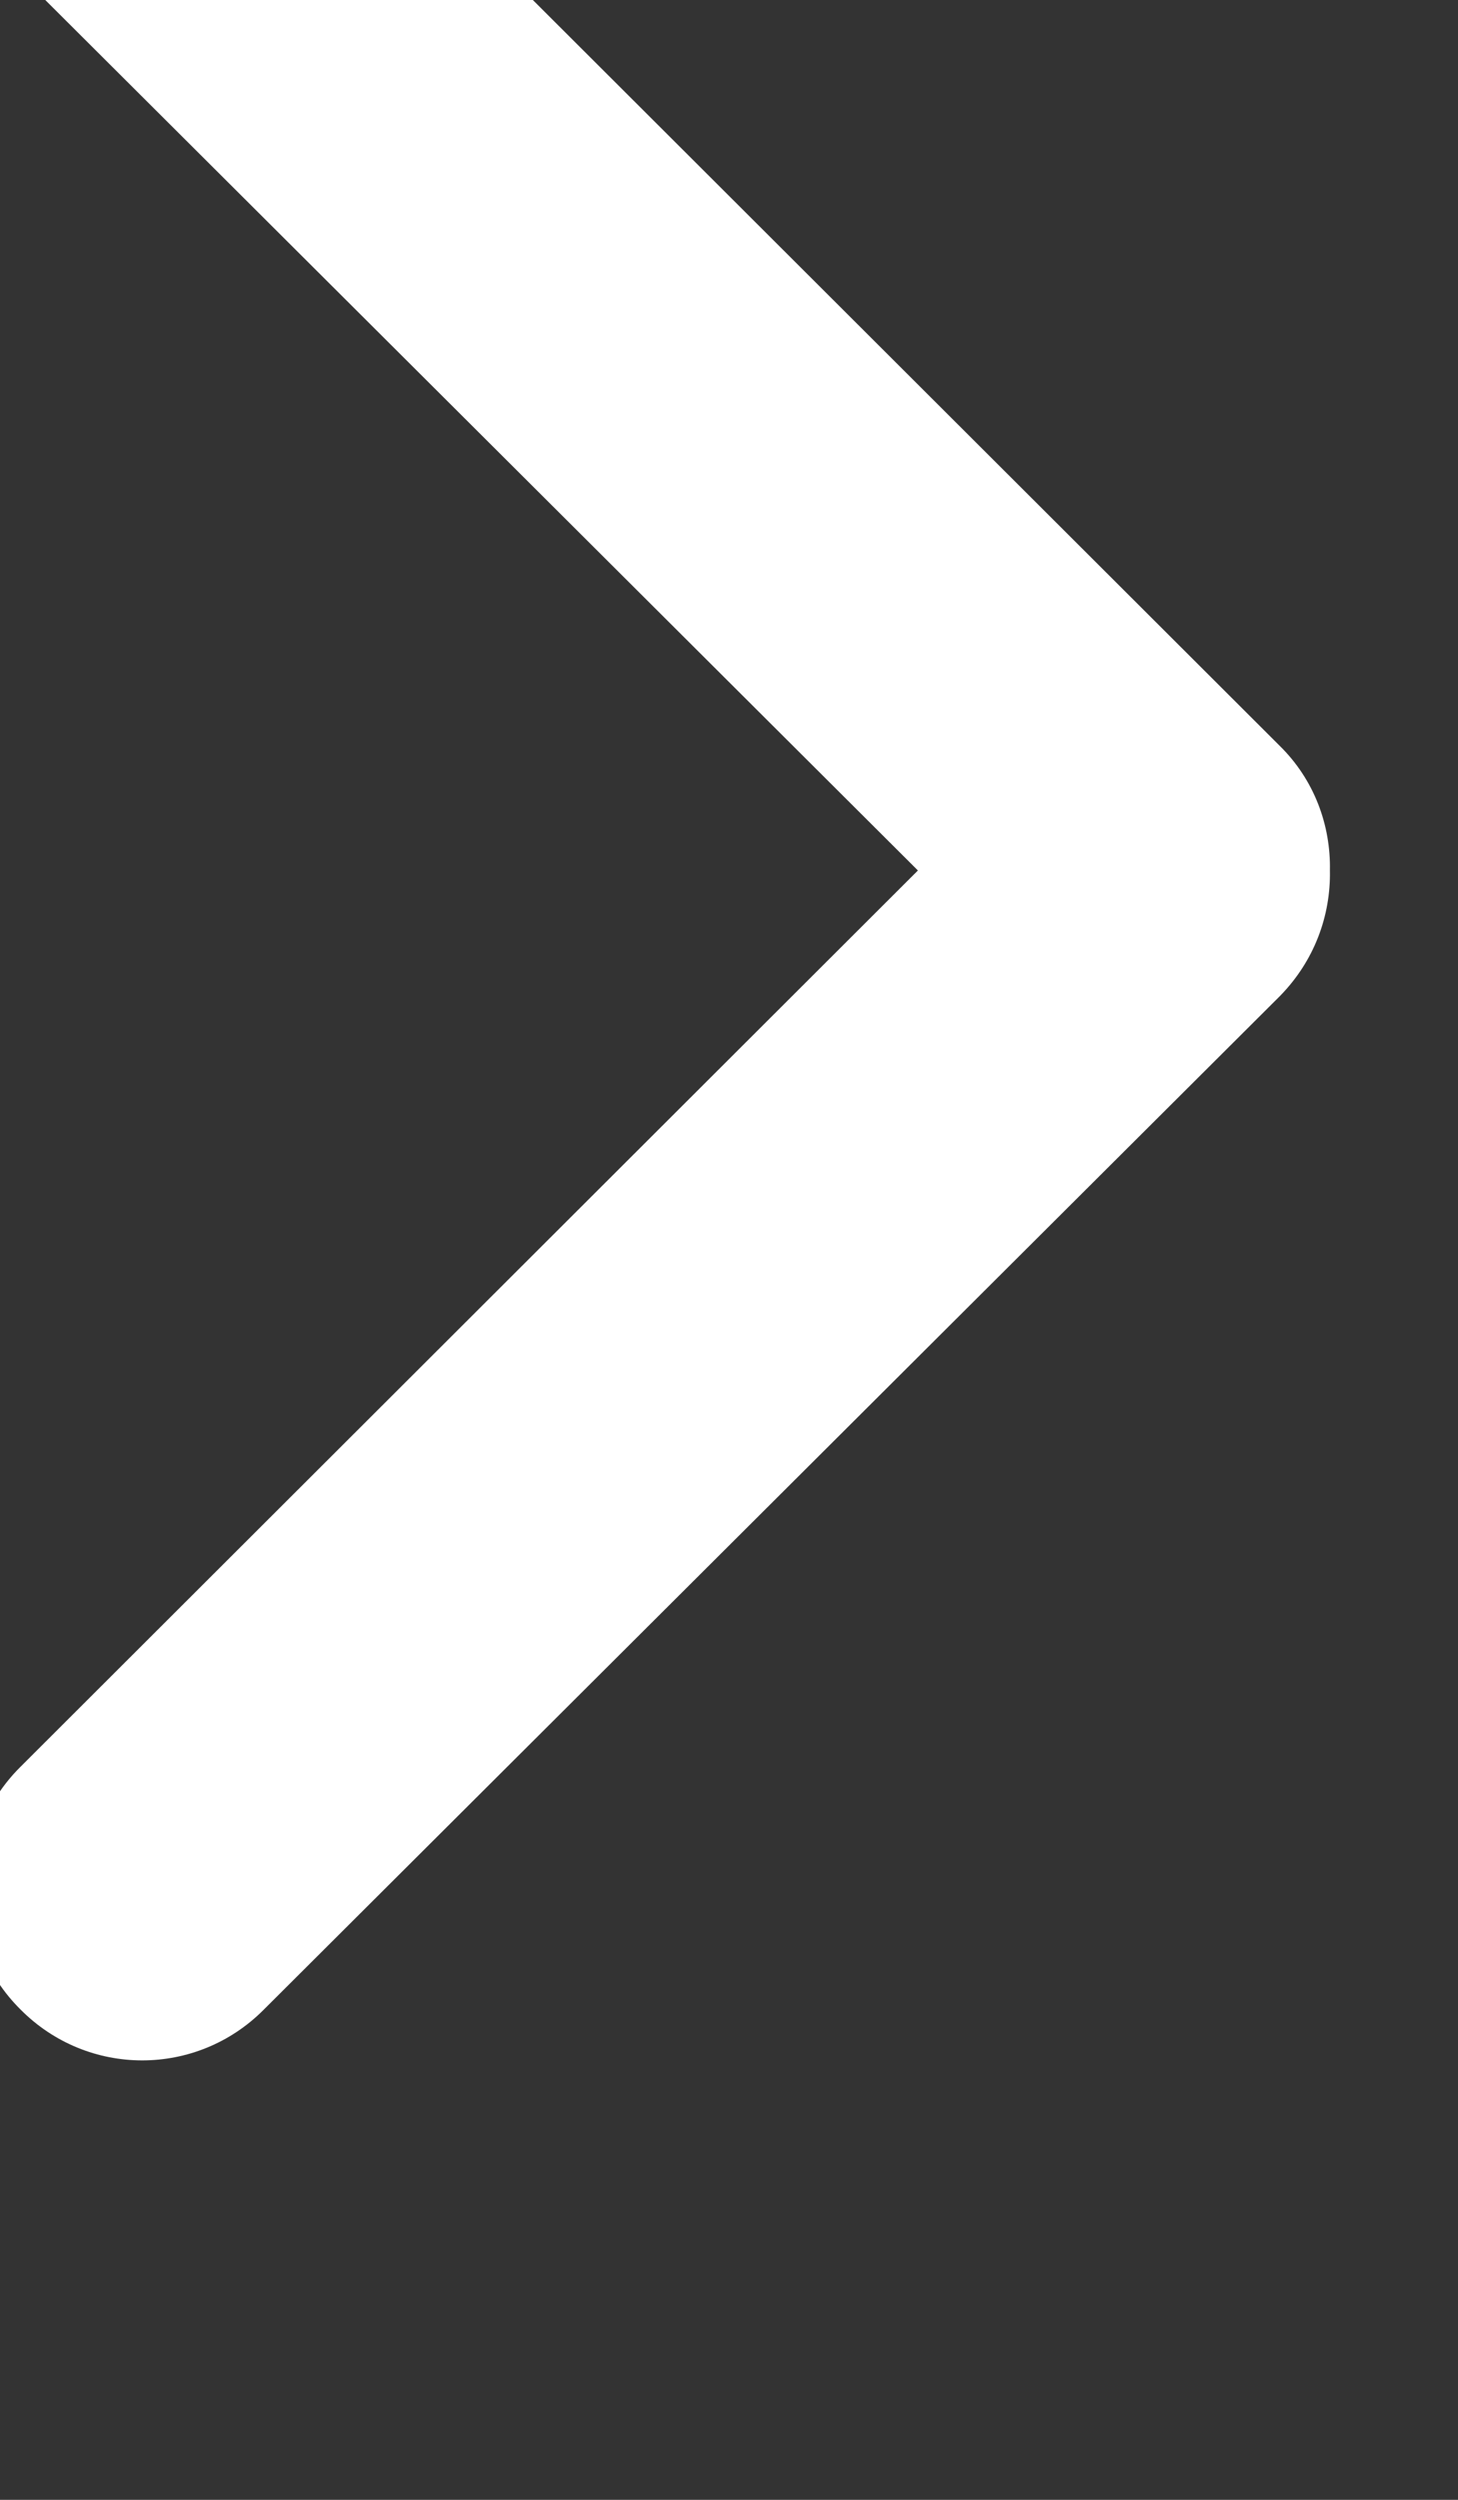 <?xml version="1.0" encoding="UTF-8" standalone="no"?>
<!DOCTYPE svg PUBLIC "-//W3C//DTD SVG 1.1//EN" "http://www.w3.org/Graphics/SVG/1.1/DTD/svg11.dtd">
<svg width="100%" height="100%" viewBox="0 0 7 12" version="1.1" xmlns="http://www.w3.org/2000/svg" xmlns:xlink="http://www.w3.org/1999/xlink" xml:space="preserve" xmlns:serif="http://www.serif.com/" style="fill-rule:evenodd;clip-rule:evenodd;stroke-linejoin:round;stroke-miterlimit:2;">
    <rect x="0" y="0" width="7" height="12" fill="#333333" stroke="none"/>
    <g id="Arrow-Right-Icon" serif:id="Arrow Right Icon" transform="matrix(0.544,0,0,0.544,-162.255,-1719.48)">
        <path d="M298.443,3160.59L306.364,3168.49L298.443,3176.4C297.849,3176.99 297.849,3177.95 298.443,3178.54C299.037,3179.14 299.999,3179.14 300.593,3178.54L309.557,3169.6C309.862,3169.29 310.008,3168.89 310,3168.49C310.008,3168.09 309.862,3167.69 309.557,3167.39L300.593,3158.44C299.999,3157.85 299.037,3157.85 298.443,3158.44C297.849,3159.03 297.849,3160 298.443,3160.59Z" style="fill:white;"/>
    </g>
</svg>

